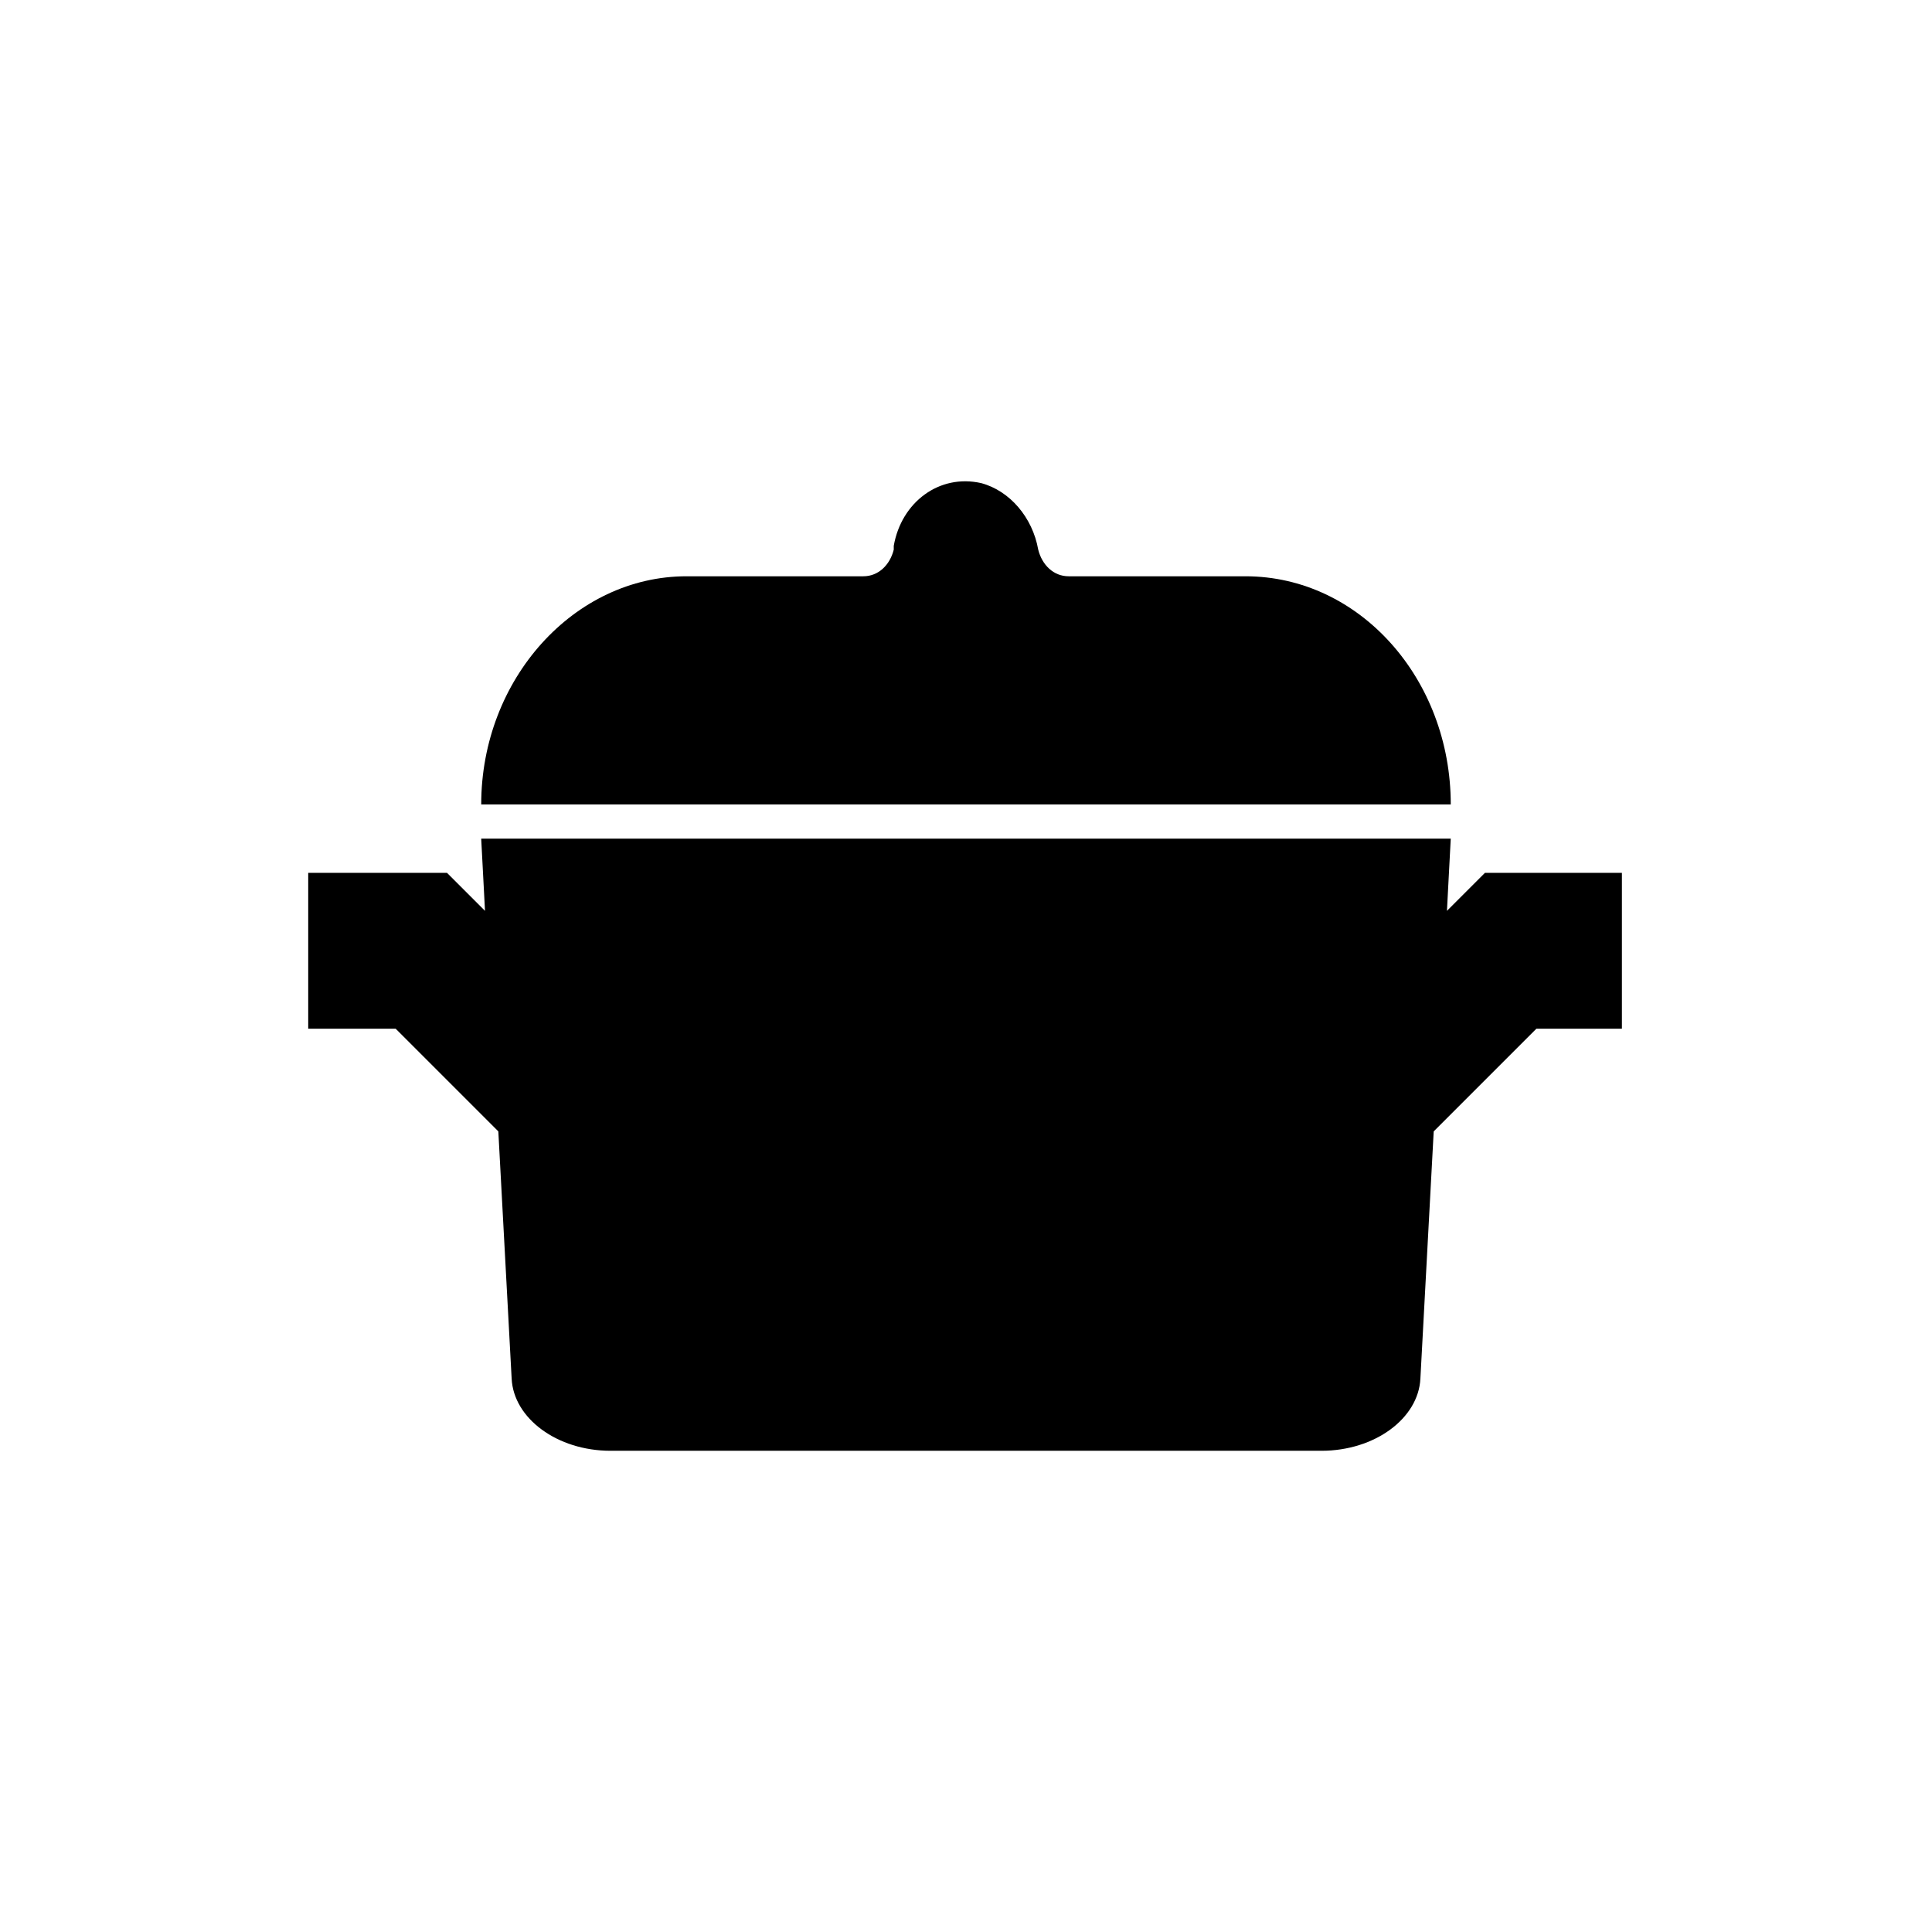 <?xml version="1.0" encoding="UTF-8"?>
<!-- Uploaded to: ICON Repo, www.iconrepo.com, Generator: ICON Repo Mixer Tools -->
<svg fill="#000000" width="800px" height="800px" version="1.1" viewBox="144 144 512 512" xmlns="http://www.w3.org/2000/svg">
 <g>
  <path d="m474.06 296.72h-46.855c-4.031 0-7.055-3.023-8.062-7.055-1.512-8.566-7.559-15.617-15.113-17.633-11.082-2.519-21.16 5.039-23.176 16.625v1.008c-1.008 4.031-4.031 7.055-8.062 7.055h-46.855c-29.727 0-54.41 27.207-54.41 60.457h256.94c0.004-33.254-24.18-60.457-54.406-60.457z"/>
  <path d="m546.1 375.31h-8.566l-10.078 10.078 1.008-19.145h-256.94l1.008 19.145-10.078-10.078h-36.773v41.312h23.176l27.207 27.207 3.527 65.496c0.504 10.578 12.09 19.145 26.199 19.145h188.43c14.105 0 25.695-8.566 26.199-19.145l3.527-65.496 27.207-27.207h22.672v-41.312z"/>
 </g>
</svg>